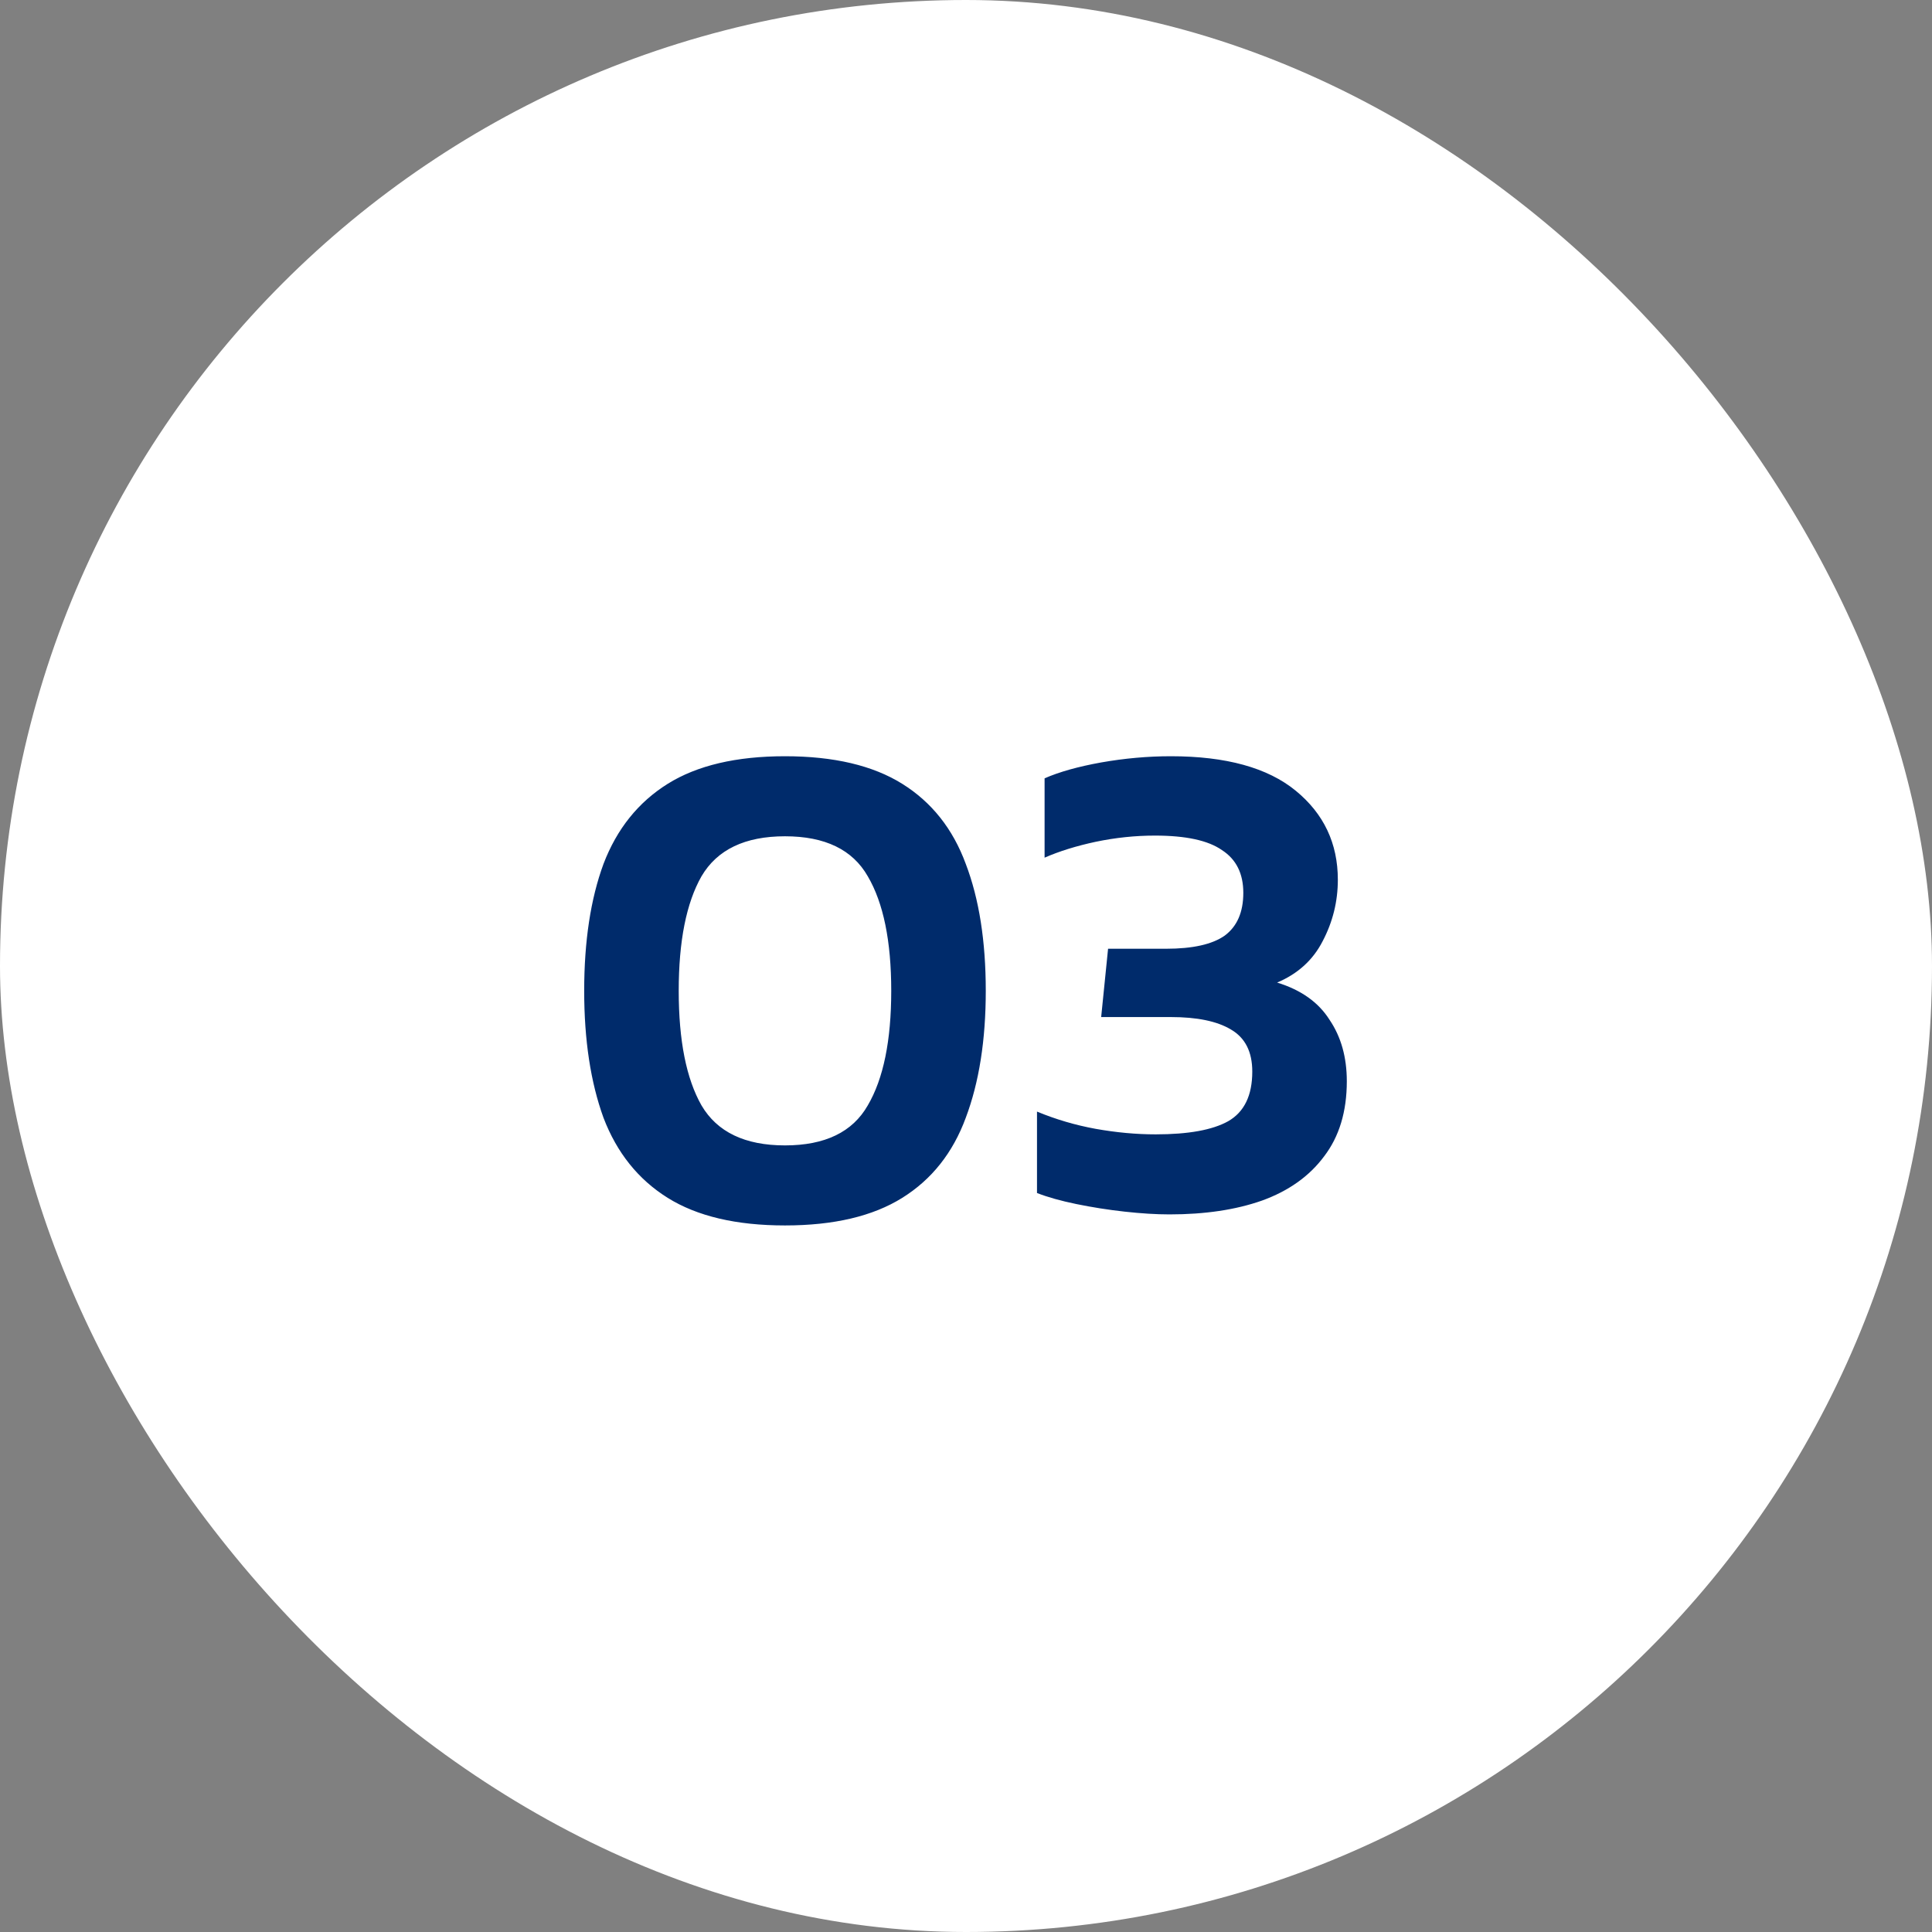 <svg width="56" height="56" viewBox="0 0 56 56" fill="none" xmlns="http://www.w3.org/2000/svg">
<rect x="0" y="0" width="56" height="56" fill="#808080" stroke="none"/>
<rect width="56" height="56" rx="28" fill="white"/>
<path d="M22.753 35.52C21.34 35.52 20.207 35.253 19.353 34.72C18.5 34.187 17.88 33.413 17.493 32.4C17.12 31.373 16.933 30.147 16.933 28.72C16.933 27.28 17.12 26.053 17.493 25.04C17.88 24.027 18.5 23.253 19.353 22.72C20.207 22.187 21.34 21.92 22.753 21.92C24.167 21.92 25.3 22.187 26.153 22.72C27.007 23.253 27.62 24.027 27.993 25.04C28.38 26.053 28.573 27.28 28.573 28.72C28.573 30.147 28.38 31.373 27.993 32.4C27.62 33.413 27.007 34.187 26.153 34.72C25.3 35.253 24.167 35.52 22.753 35.52ZM22.753 33.2C23.913 33.2 24.713 32.813 25.153 32.04C25.607 31.267 25.833 30.16 25.833 28.72C25.833 27.28 25.607 26.173 25.153 25.4C24.713 24.627 23.913 24.24 22.753 24.24C21.593 24.24 20.787 24.627 20.333 25.4C19.893 26.173 19.673 27.28 19.673 28.72C19.673 30.16 19.893 31.267 20.333 32.04C20.787 32.813 21.593 33.2 22.753 33.2ZM33.898 35.2C33.512 35.2 33.078 35.173 32.598 35.12C32.118 35.067 31.652 34.993 31.198 34.9C30.745 34.807 30.365 34.7 30.058 34.58V32.22C30.605 32.447 31.172 32.613 31.758 32.72C32.358 32.827 32.938 32.88 33.498 32.88C34.445 32.88 35.145 32.753 35.598 32.5C36.065 32.233 36.298 31.753 36.298 31.06C36.298 30.487 36.092 30.08 35.678 29.84C35.278 29.6 34.698 29.48 33.938 29.48H31.918L32.118 27.5H33.798C34.572 27.5 35.138 27.373 35.498 27.12C35.858 26.853 36.038 26.44 36.038 25.88C36.038 25.32 35.832 24.907 35.418 24.64C35.018 24.36 34.372 24.22 33.478 24.22C32.905 24.22 32.332 24.28 31.758 24.4C31.198 24.52 30.705 24.673 30.278 24.86V22.56C30.705 22.373 31.252 22.22 31.918 22.1C32.598 21.98 33.272 21.92 33.938 21.92C35.538 21.92 36.745 22.253 37.558 22.92C38.372 23.587 38.778 24.447 38.778 25.5C38.778 26.127 38.632 26.72 38.338 27.28C38.058 27.827 37.618 28.227 37.018 28.48C37.712 28.693 38.218 29.053 38.538 29.56C38.872 30.053 39.038 30.647 39.038 31.34C39.038 32.22 38.818 32.947 38.378 33.52C37.952 34.093 37.352 34.52 36.578 34.8C35.818 35.067 34.925 35.2 33.898 35.2Z" fill="#002B6B"/>
</svg>
